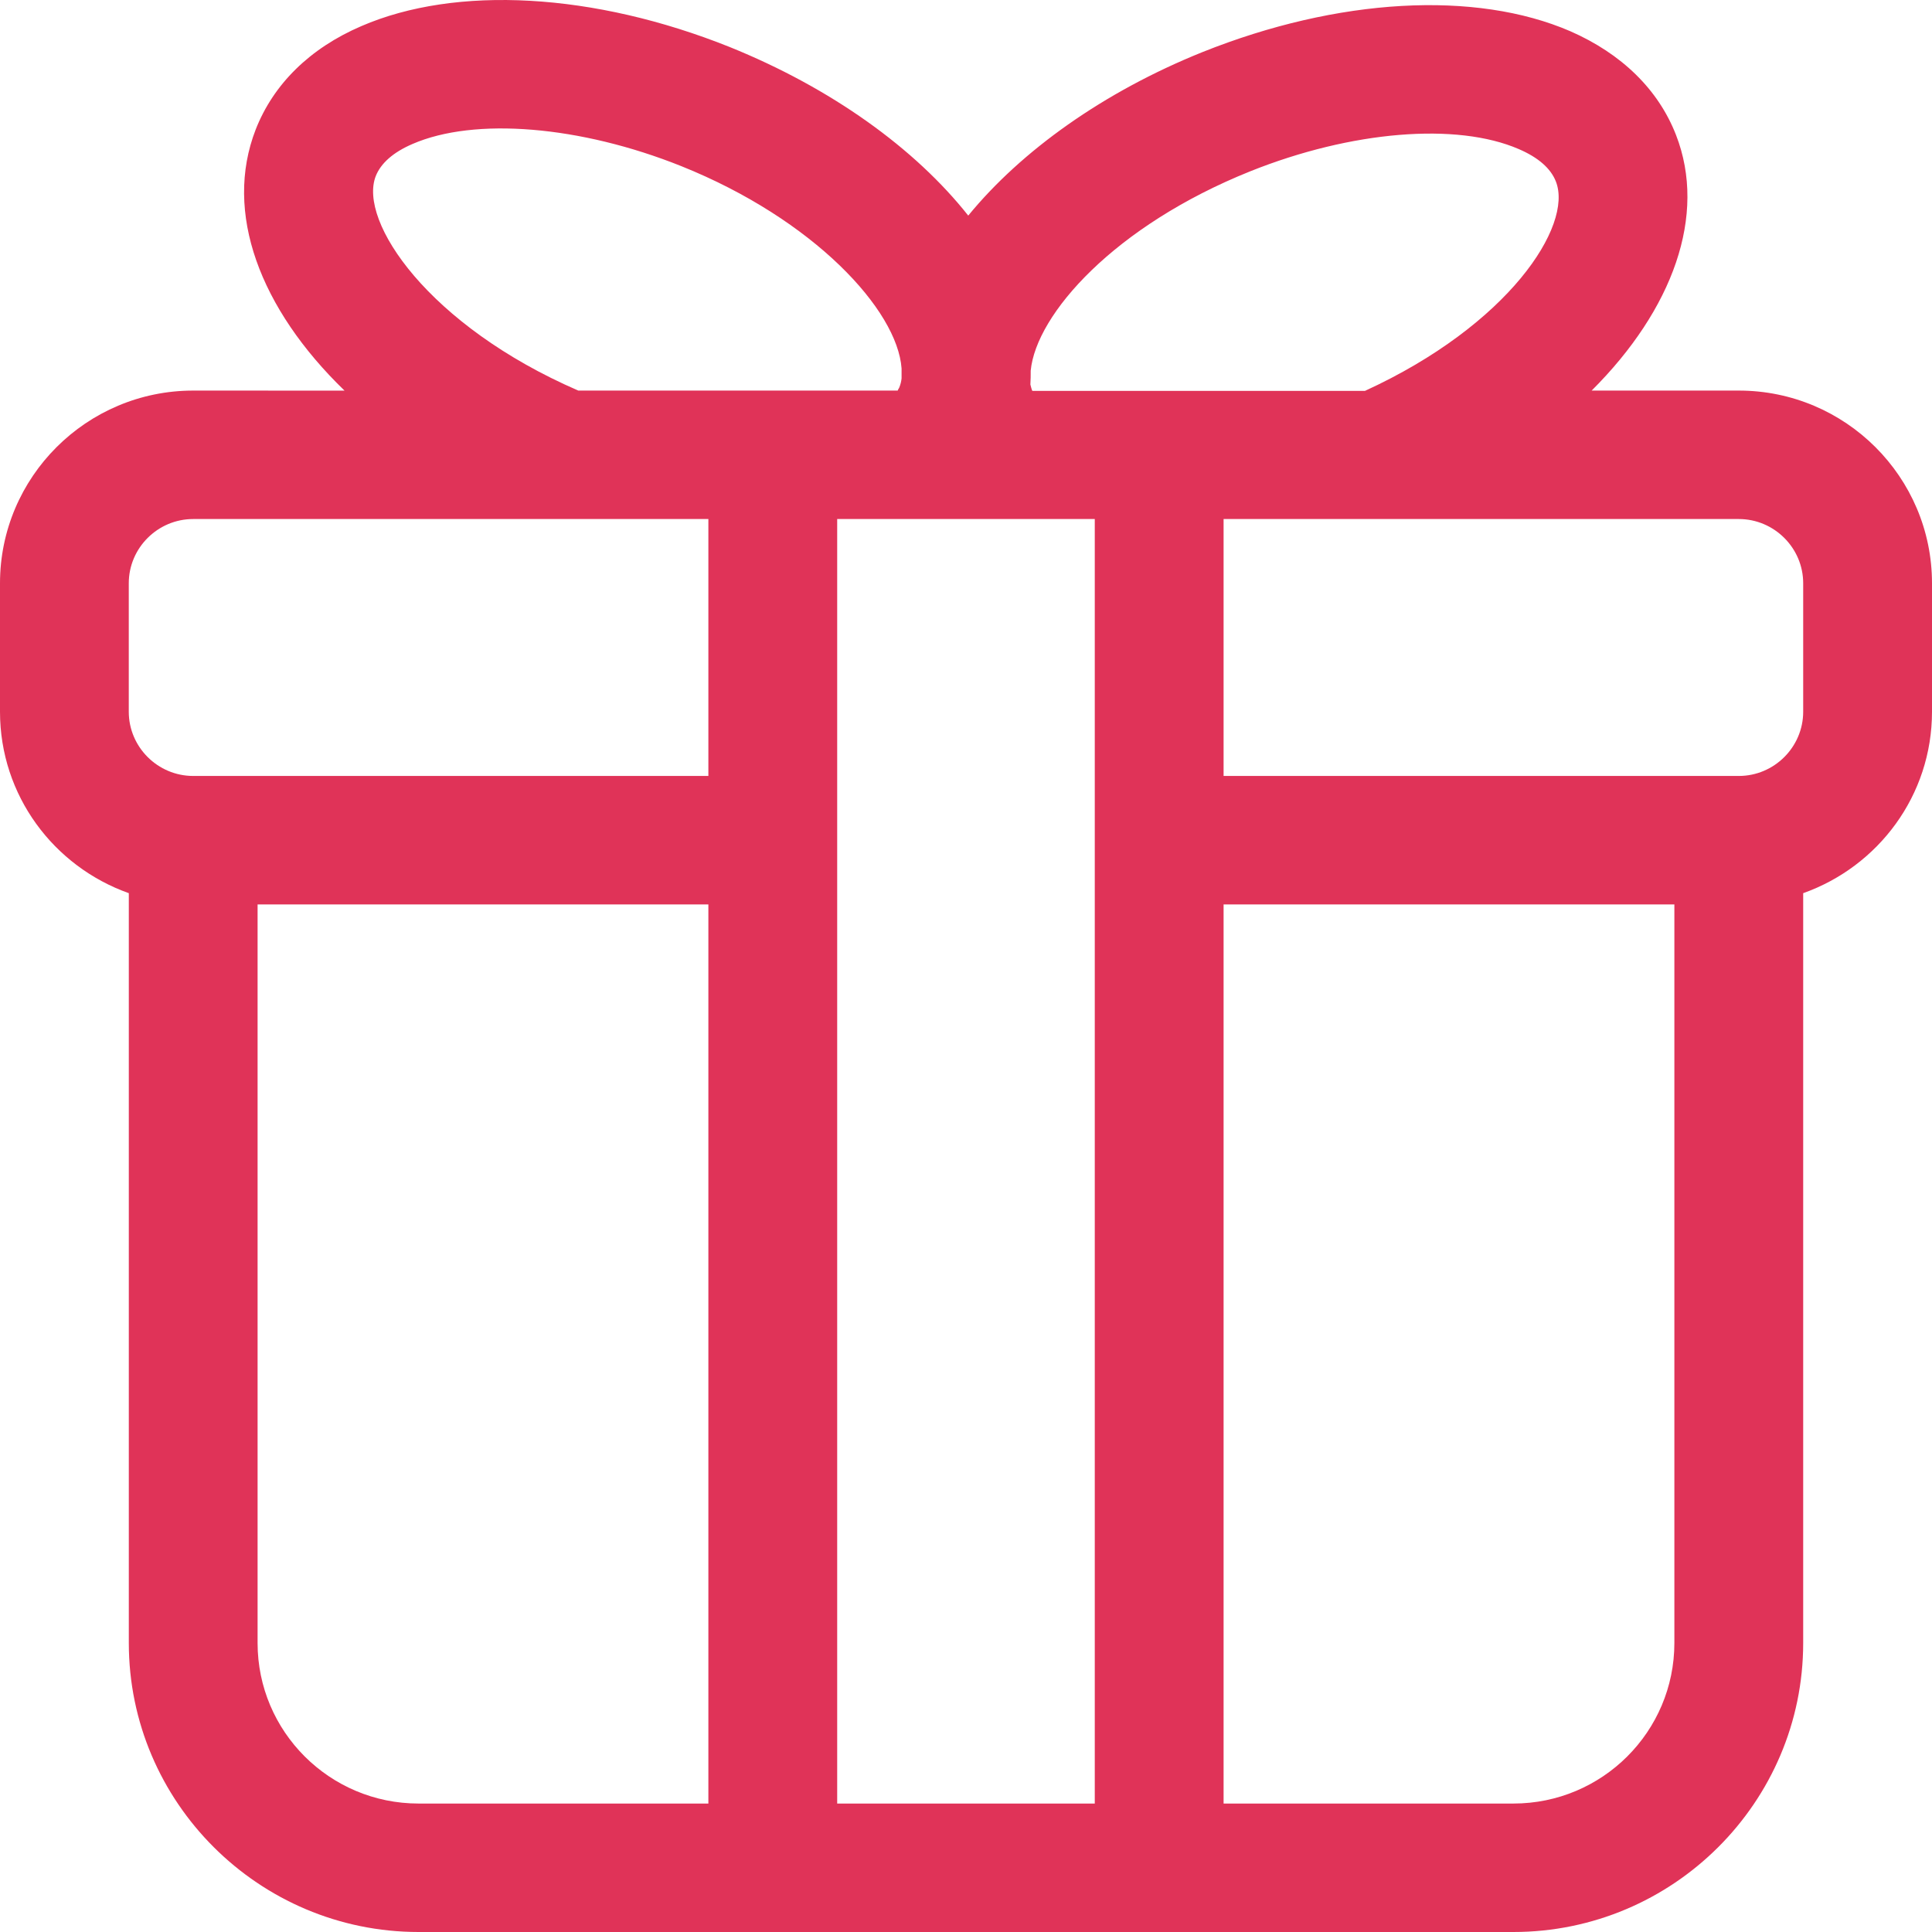 <?xml version="1.0" encoding="UTF-8"?> <svg xmlns="http://www.w3.org/2000/svg" width="49" height="49" viewBox="0 0 49 49" fill="none"> <path d="M44.1 9.906H40.368C42.426 7.854 43.3 5.46 42.508 3.424C42.058 2.267 41.127 1.363 39.829 0.793C37.42 -0.249 33.932 -0.054 30.495 1.322C27.987 2.332 25.905 3.823 24.557 5.468C23.21 3.766 21.086 2.235 18.506 1.192C15.068 -0.184 11.572 -0.38 9.163 0.663C7.856 1.225 6.934 2.137 6.485 3.285C5.668 5.387 6.591 7.83 8.738 9.907L4.9 9.906C2.197 9.906 0 12.098 0 14.793V18.051C0 20.177 1.364 21.977 3.267 22.653V41.67C3.267 45.709 6.566 49 10.617 49H19.6H19.608H29.392H29.399H38.383C42.433 49 45.733 45.709 45.733 41.67L45.733 22.653C47.636 21.977 49 20.177 49 18.051V14.793C49 12.098 46.803 9.906 44.1 9.906ZM31.711 4.344C34.275 3.318 36.946 3.098 38.522 3.782C39.012 3.993 39.331 4.27 39.461 4.604C39.902 5.728 38.261 8.245 34.618 9.914H26.182C26.157 9.857 26.149 9.809 26.133 9.752C26.141 9.629 26.141 9.515 26.141 9.401C26.28 7.968 28.264 5.728 31.711 4.344ZM9.53 4.466C9.66 4.14 9.971 3.863 10.461 3.652C12.037 2.967 14.716 3.187 17.28 4.214C20.645 5.565 22.76 7.862 22.866 9.345C22.866 9.426 22.866 9.516 22.866 9.597C22.858 9.67 22.842 9.744 22.809 9.825C22.801 9.849 22.776 9.874 22.768 9.906H14.667C10.869 8.261 9.081 5.614 9.53 4.466ZM3.266 14.793C3.266 13.897 4.001 13.164 4.899 13.164H14.316H14.332H14.34H17.966V19.68H4.9C4.001 19.68 3.266 18.947 3.266 18.051L3.266 14.793ZM6.533 41.67V22.938H17.966V45.742H10.616C8.362 45.742 6.533 43.918 6.533 41.67ZM21.233 21.309V13.164H25.39H25.398H27.766V45.742H21.233L21.233 21.309ZM42.466 41.67C42.466 43.918 40.637 45.742 38.383 45.742H31.033V22.938H42.466V41.67ZM45.733 18.051C45.733 18.947 44.998 19.68 44.1 19.68H31.033V13.164H34.969H34.977H34.985H44.1C44.998 13.164 45.733 13.897 45.733 14.793L45.733 18.051Z" fill="#E03358"></path> </svg> 
